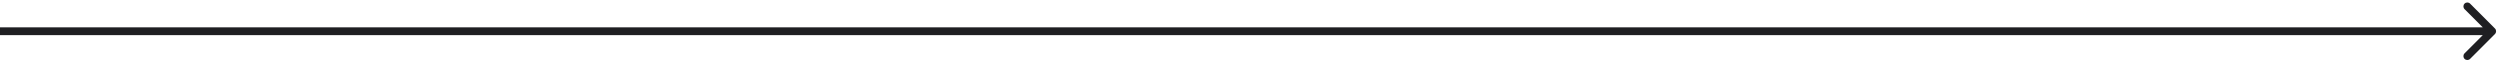 <?xml version="1.0" encoding="UTF-8"?> <svg xmlns="http://www.w3.org/2000/svg" width="320" height="8" viewBox="0 0 320 8" fill="none"> <path d="M319.354 4.354C319.549 4.158 319.549 3.842 319.354 3.646L316.172 0.464C315.976 0.269 315.66 0.269 315.464 0.464C315.269 0.66 315.269 0.976 315.464 1.172L318.293 4L315.464 6.828C315.269 7.024 315.269 7.34 315.464 7.536C315.66 7.731 315.976 7.731 316.172 7.536L319.354 4.354ZM0 4.5H319V3.5H0V4.5Z" fill="#1F1F22"></path> </svg> 
